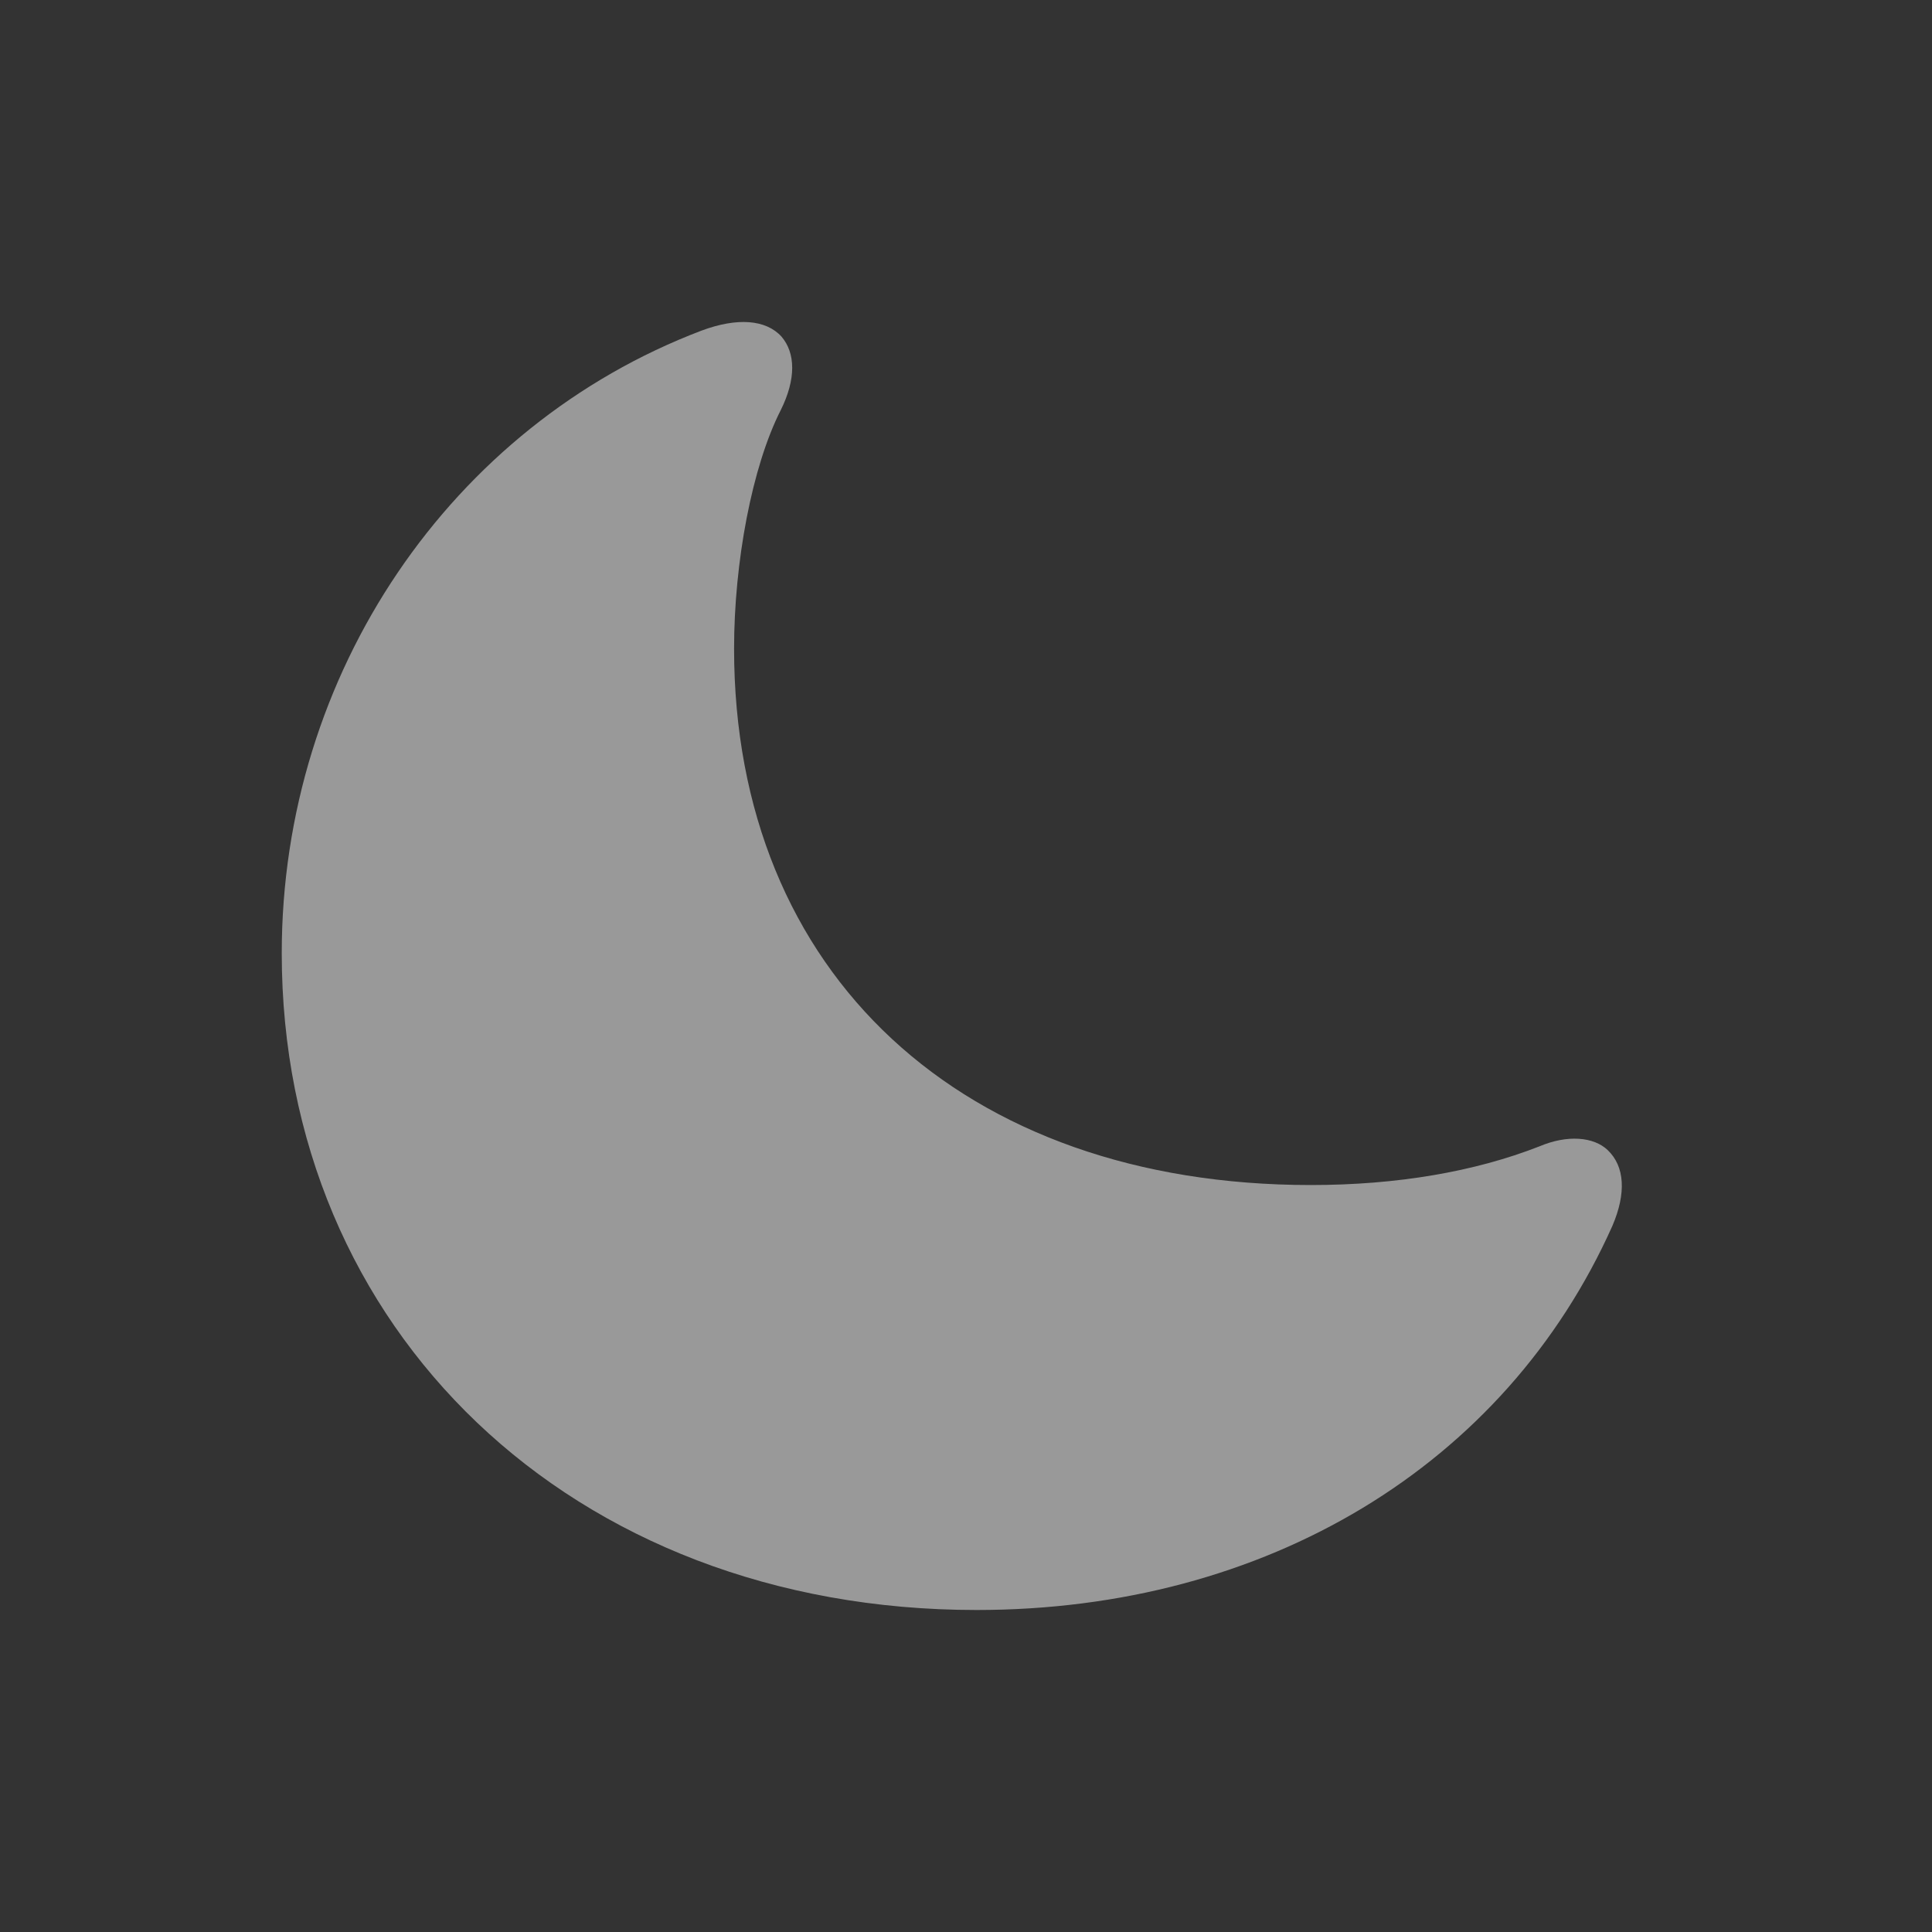 <svg width="48" height="48" viewBox="0 0 48 48" fill="none" xmlns="http://www.w3.org/2000/svg">
<rect x="0" y="0" width="48" height="48" fill="#333333" stroke="none"/>
<path d="M24.263 40C31.447 40 37.394 36.419 40.059 30.457C40.407 29.645 40.368 28.98 39.943 28.574C39.596 28.242 38.939 28.187 38.244 28.482C36.641 29.11 34.71 29.442 32.567 29.442C23.916 29.442 18.238 24.2 18.238 16.115C18.238 13.974 18.683 11.593 19.397 10.19C19.783 9.415 19.764 8.769 19.416 8.363C19.03 7.938 18.316 7.883 17.427 8.215C11.21 10.578 7 16.724 7 23.683C7 33.023 14.183 40 24.263 40Z" fill="white" fill-opacity="0.5"/>
</svg>
